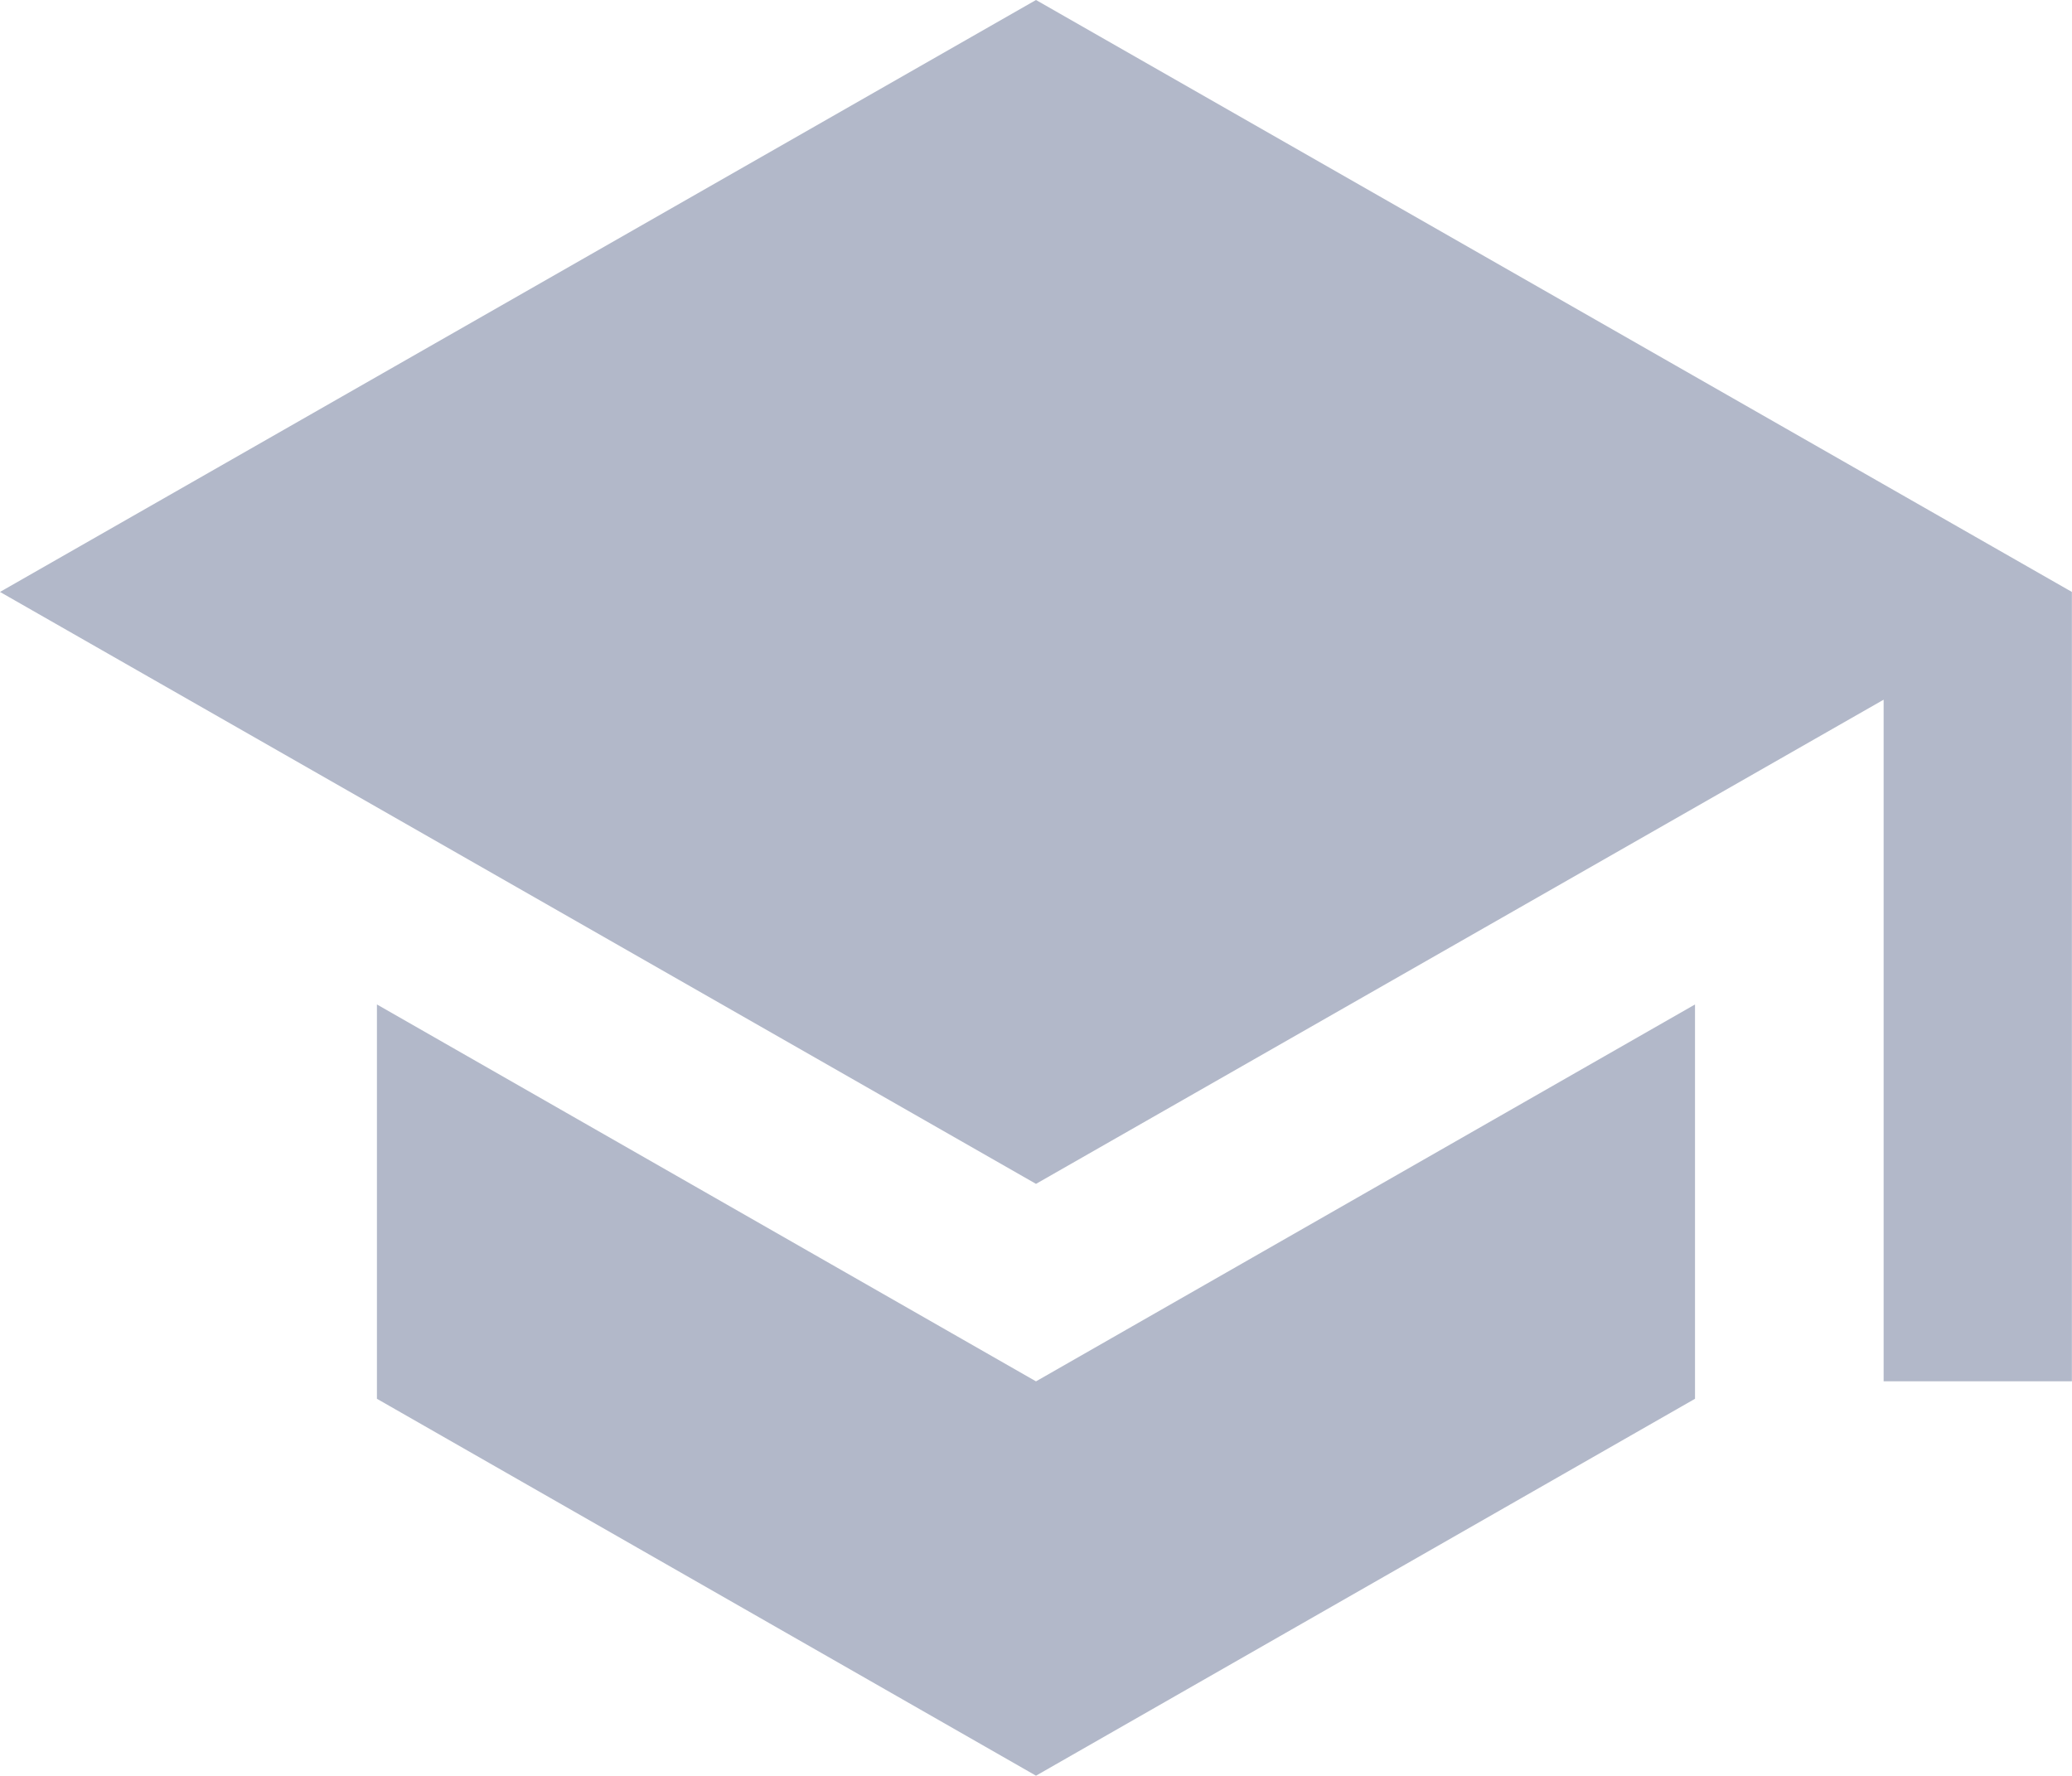 <svg xmlns="http://www.w3.org/2000/svg" width="34.956" height="29.962" viewBox="0 0 34.956 29.962">
  <path id="Icon_ionic-md-school" data-name="Icon ionic-md-school" d="M8.609,21.447V28.1l11.119,6.359L30.846,28.1V21.447L19.728,27.806ZM19.728,4.5,2.25,14.487l17.478,9.987,14.3-8.169v11.5h3.176V14.487Z" transform="translate(-2.25 -4.5)" fill="#b2b8c9"/>
</svg>

